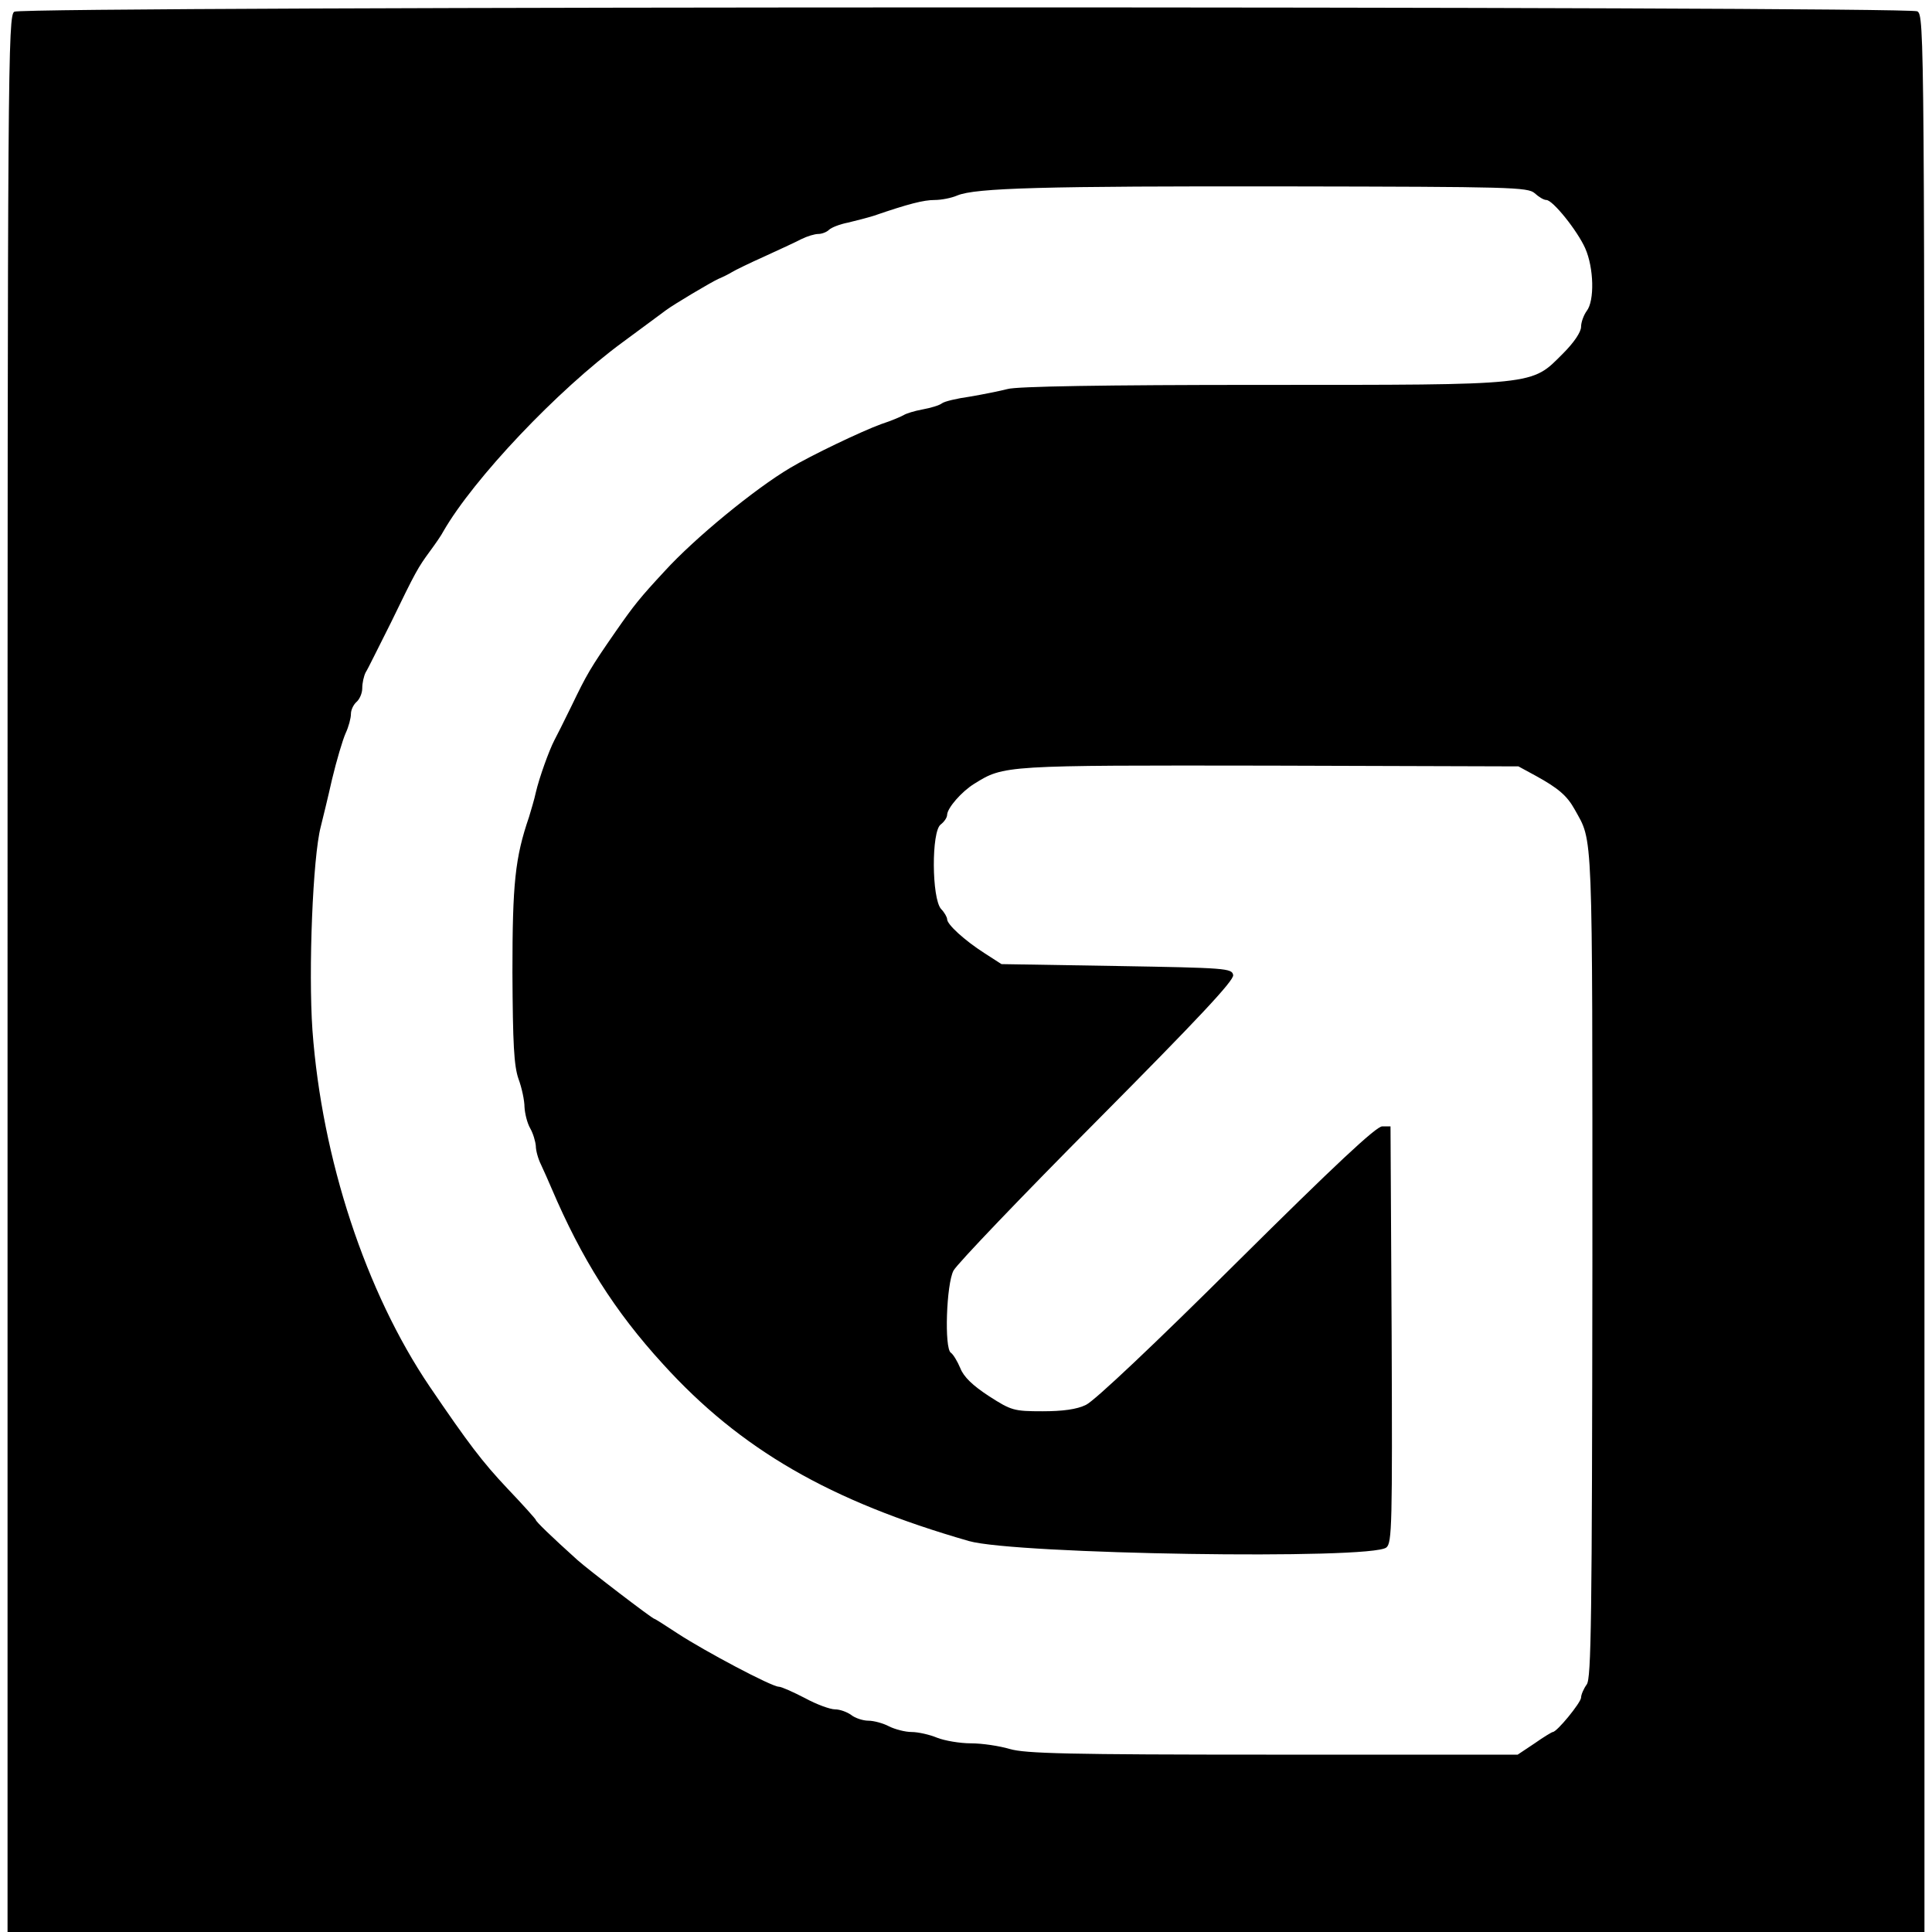 <?xml version="1.0" standalone="no"?>
<!DOCTYPE svg PUBLIC "-//W3C//DTD SVG 20010904//EN"
 "http://www.w3.org/TR/2001/REC-SVG-20010904/DTD/svg10.dtd">
<svg version="1.0" xmlns="http://www.w3.org/2000/svg"
 width="512pt" height="512pt" viewBox="0 0 512 512"
 preserveAspectRatio="xMidYMid meet">
<g transform="translate(0,512) scale(0.1,-0.1)"
fill="#000000" stroke="none">
<path d="M38 5089 c-17 -9 -18 -141 -18 -2549 l0 -2540 2540 0 2540 0 0 2540
c0 2500 0 2539 -19 2550 -27 14 -5019 14 -5043 -1z m4029 -481 c11 -10 24 -18
31 -18 17 0 82 -81 103 -128 23 -52 25 -139 4 -166 -8 -11 -15 -30 -15 -42 0
-14 -19 -42 -48 -71 -85 -85 -63 -83 -798 -83 -421 0 -651 -4 -674 -11 -19 -5
-64 -14 -99 -20 -36 -5 -69 -13 -75 -18 -6 -5 -29 -12 -51 -16 -22 -4 -44 -11
-50 -15 -5 -3 -32 -15 -60 -24 -52 -19 -186 -83 -241 -116 -93 -55 -253 -186
-333 -274 -65 -70 -81 -90 -129 -159 -68 -98 -77 -114 -117 -197 -20 -41 -41
-83 -46 -92 -14 -27 -40 -99 -49 -138 -4 -19 -13 -48 -18 -65 -37 -108 -44
-176 -44 -412 1 -190 4 -247 16 -282 9 -24 16 -58 16 -75 1 -17 7 -42 15 -56
8 -14 14 -35 15 -47 0 -12 6 -34 14 -50 7 -15 20 -44 28 -63 79 -185 166 -324
295 -465 205 -226 442 -363 811 -469 122 -35 1066 -50 1106 -17 15 12 16 61
14 565 l-3 551 -22 0 c-16 0 -126 -103 -385 -360 -215 -214 -378 -368 -400
-378 -24 -12 -62 -17 -115 -17 -76 0 -83 2 -142 40 -43 28 -67 51 -76 74 -8
19 -19 37 -25 41 -18 11 -12 183 7 218 10 18 181 197 381 398 265 267 363 371
360 385 -3 18 -19 19 -309 24 l-305 5 -45 29 c-53 34 -99 76 -99 90 0 5 -7 18
-16 27 -25 28 -26 206 -1 224 9 7 17 18 17 26 1 18 38 61 72 82 79 49 77 49
782 48 l660 -2 46 -25 c60 -33 83 -53 103 -89 49 -89 47 -30 47 -1204 -1 -948
-3 -1099 -15 -1115 -8 -11 -15 -27 -15 -35 -1 -14 -64 -91 -75 -91 -2 0 -24
-13 -48 -30 l-45 -30 -648 0 c-546 0 -657 3 -698 15 -27 8 -73 15 -103 15 -29
0 -70 7 -90 15 -19 8 -50 15 -67 15 -17 0 -44 7 -60 15 -15 8 -40 15 -55 15
-14 0 -35 7 -45 15 -11 8 -30 15 -43 15 -13 0 -49 13 -80 30 -31 16 -62 30
-69 30 -19 0 -196 94 -268 141 -32 21 -60 39 -62 39 -5 0 -175 130 -204 156
-71 64 -110 102 -110 106 0 2 -34 40 -75 83 -67 71 -104 120 -206 270 -170
251 -286 604 -311 945 -11 159 1 459 22 539 5 20 19 77 30 126 12 50 28 104
36 122 8 17 14 40 14 51 0 11 7 25 15 32 8 7 15 23 15 36 0 14 4 32 9 42 6 9
35 69 67 132 66 136 71 145 104 190 14 19 30 42 35 52 80 139 302 374 475 501
58 43 110 81 115 85 20 15 119 74 139 83 12 5 28 13 36 18 8 5 47 24 85 41 39
18 83 38 98 46 16 8 36 14 46 14 9 0 22 5 28 11 6 6 29 15 50 19 21 5 52 13
68 18 93 32 133 42 162 42 17 0 44 5 60 12 48 20 228 25 879 24 587 -1 633 -2
651 -18z"/>
</g>
</svg>
